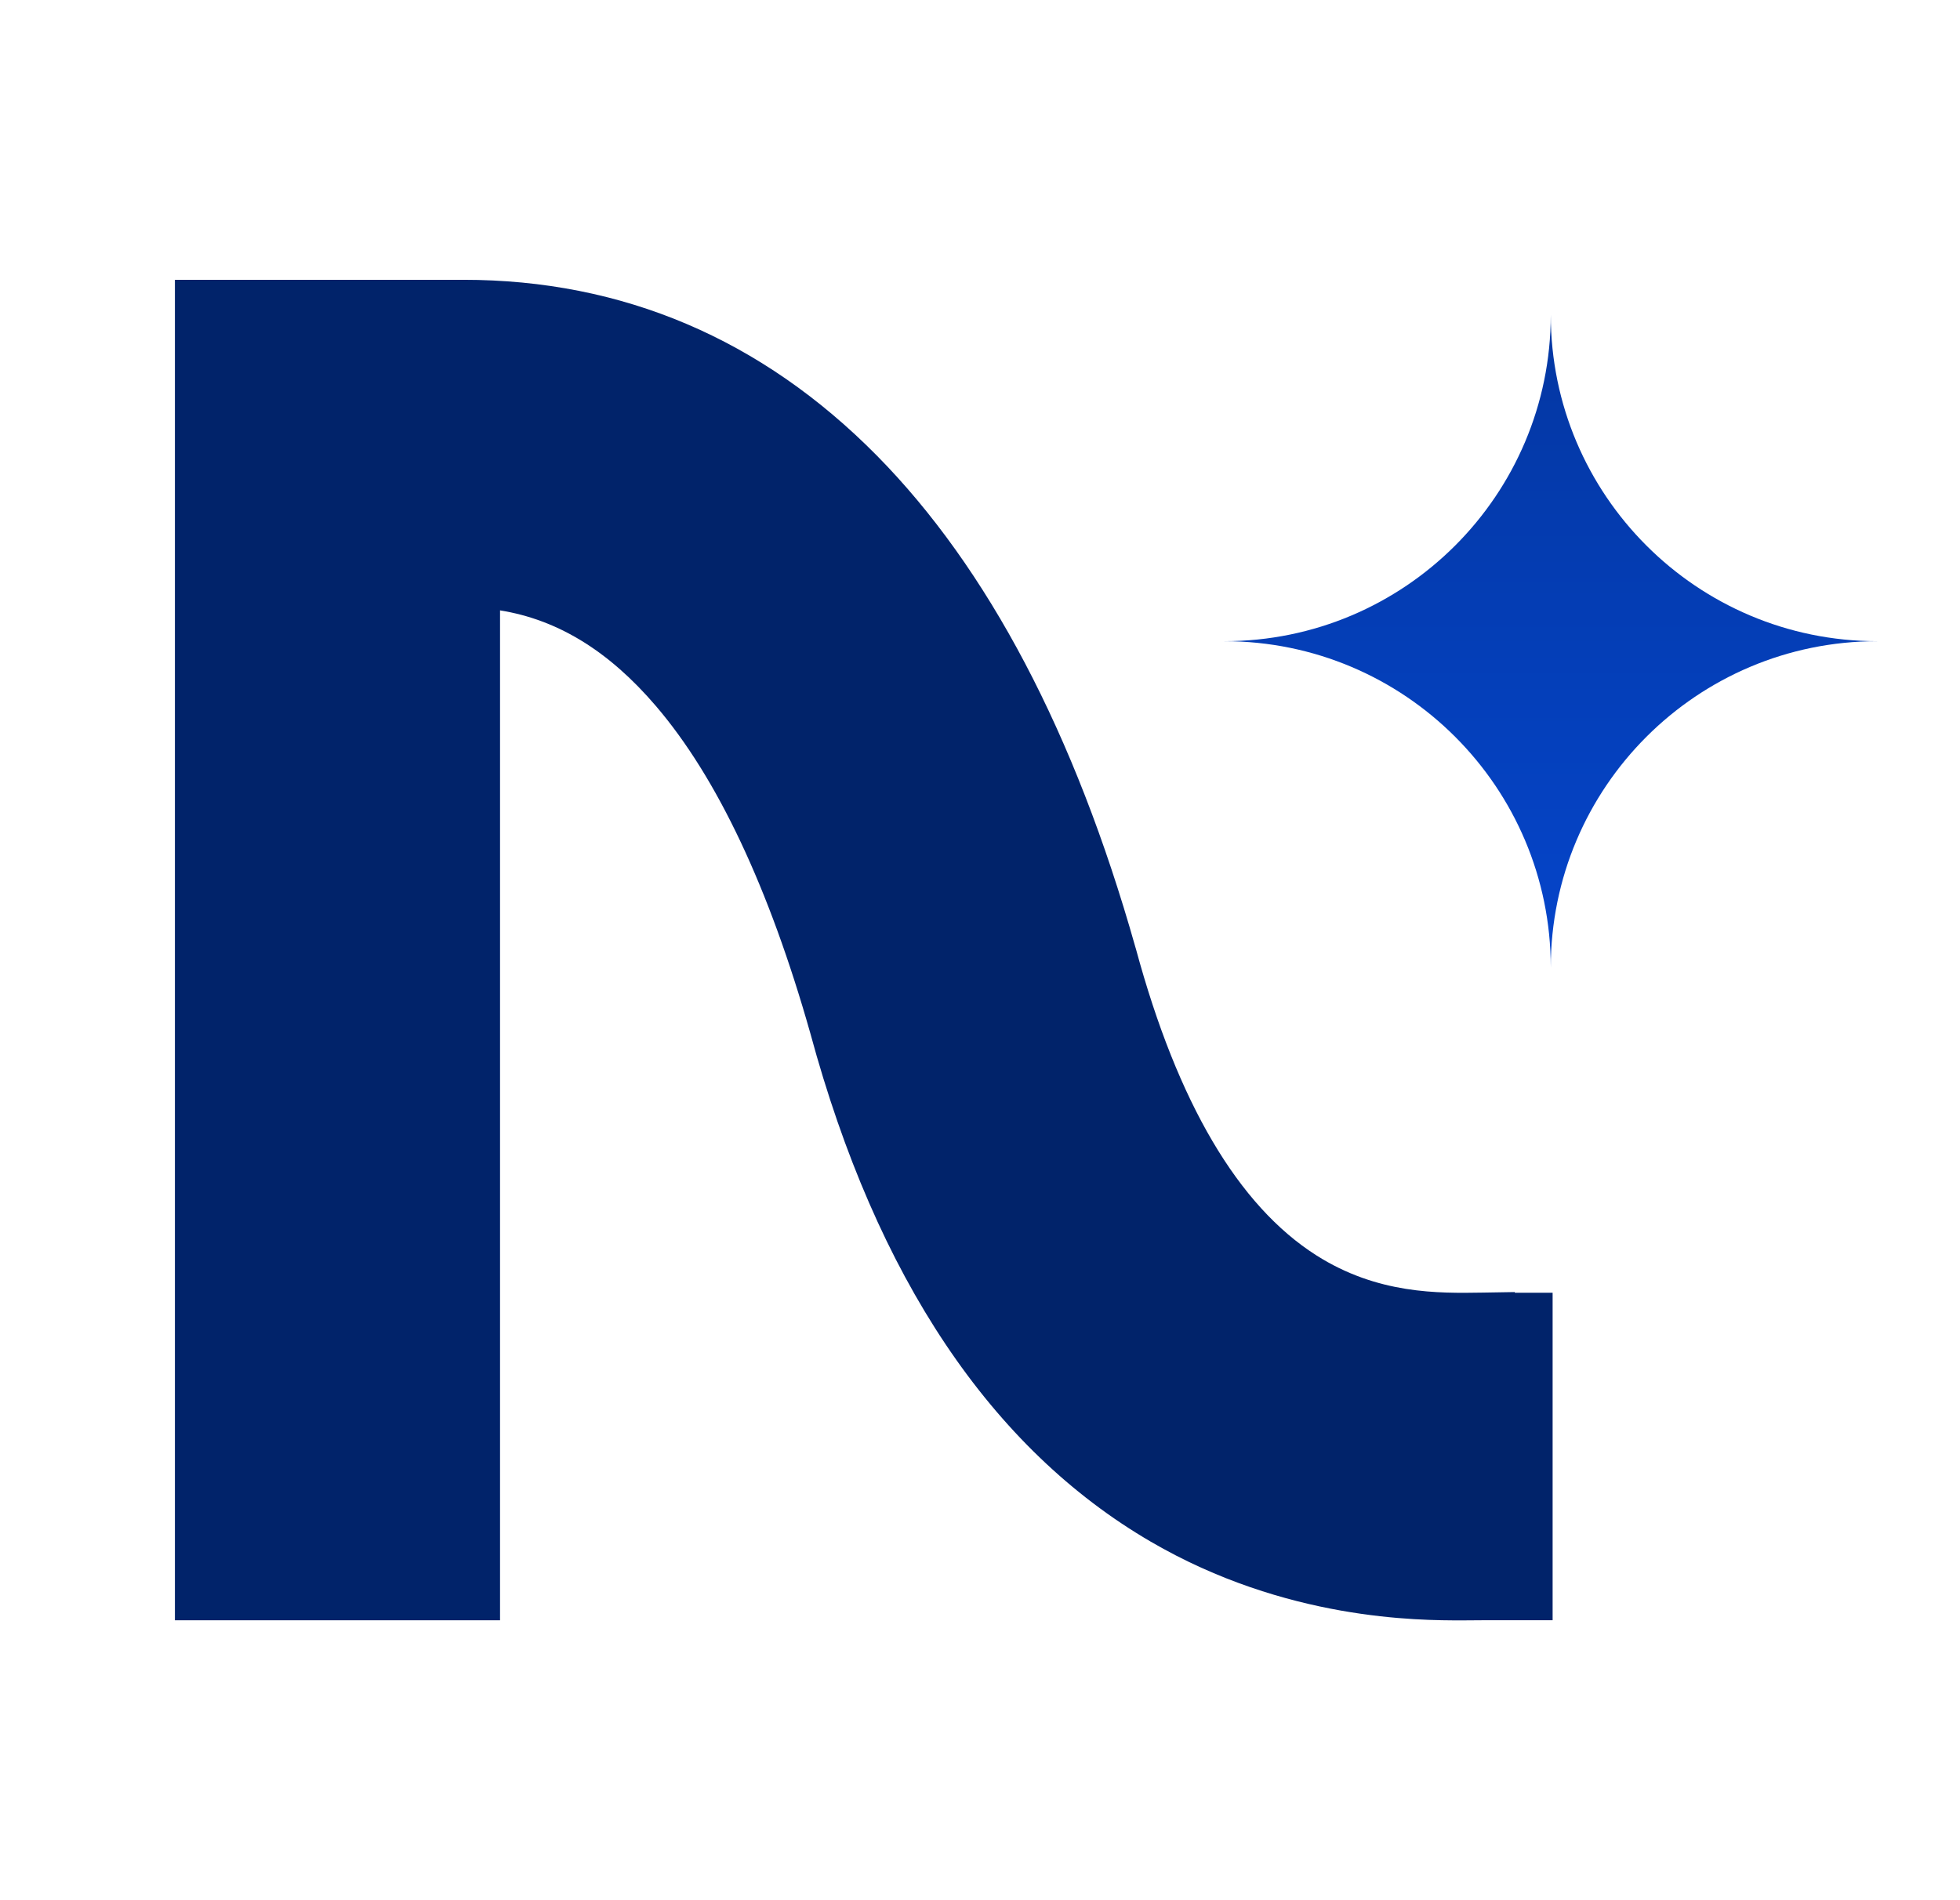 <svg width="33" height="32" viewBox="0 0 33 32" fill="none" xmlns="http://www.w3.org/2000/svg">
<path d="M25.505 21.759L24.963 21.768C24.216 21.78 23.195 21.797 22.162 21.14C20.849 20.305 19.827 18.57 19.126 15.983L19.114 15.943C18.098 12.35 16.634 9.569 14.763 7.672C12.823 5.708 10.482 4.712 7.803 4.712H2.945V27.286H8.419V10.279C9.391 10.435 10.252 10.964 11.042 11.888C12.074 13.093 12.949 14.949 13.643 17.4C14.759 21.516 16.688 24.396 19.376 25.963C21.651 27.288 23.883 27.288 24.616 27.288C24.777 27.288 24.923 27.286 25.043 27.285C25.09 27.285 25.135 27.285 25.175 27.285C25.212 27.285 25.245 27.285 25.275 27.285H26.141V21.77H25.507L25.502 21.761L25.505 21.759Z" fill="#01236A"/>
<path fill-rule="evenodd" clip-rule="evenodd" d="M26.11 5.301C26.11 8.336 28.572 10.798 31.607 10.798C28.572 10.798 26.11 13.259 26.11 16.294C26.11 13.259 23.649 10.798 20.613 10.798C23.649 10.798 26.11 8.336 26.11 5.301Z" fill="url(#paint0_linear_2203_648)"/>
<defs>
<linearGradient id="paint0_linear_2203_648" x1="26.11" y1="-9.695" x2="26.11" y2="16.294" gradientUnits="userSpaceOnUse">
<stop stop-color="#01236A"/>
<stop offset="1" stop-color="#0545CB"/>
</linearGradient>
</defs>
</svg>
